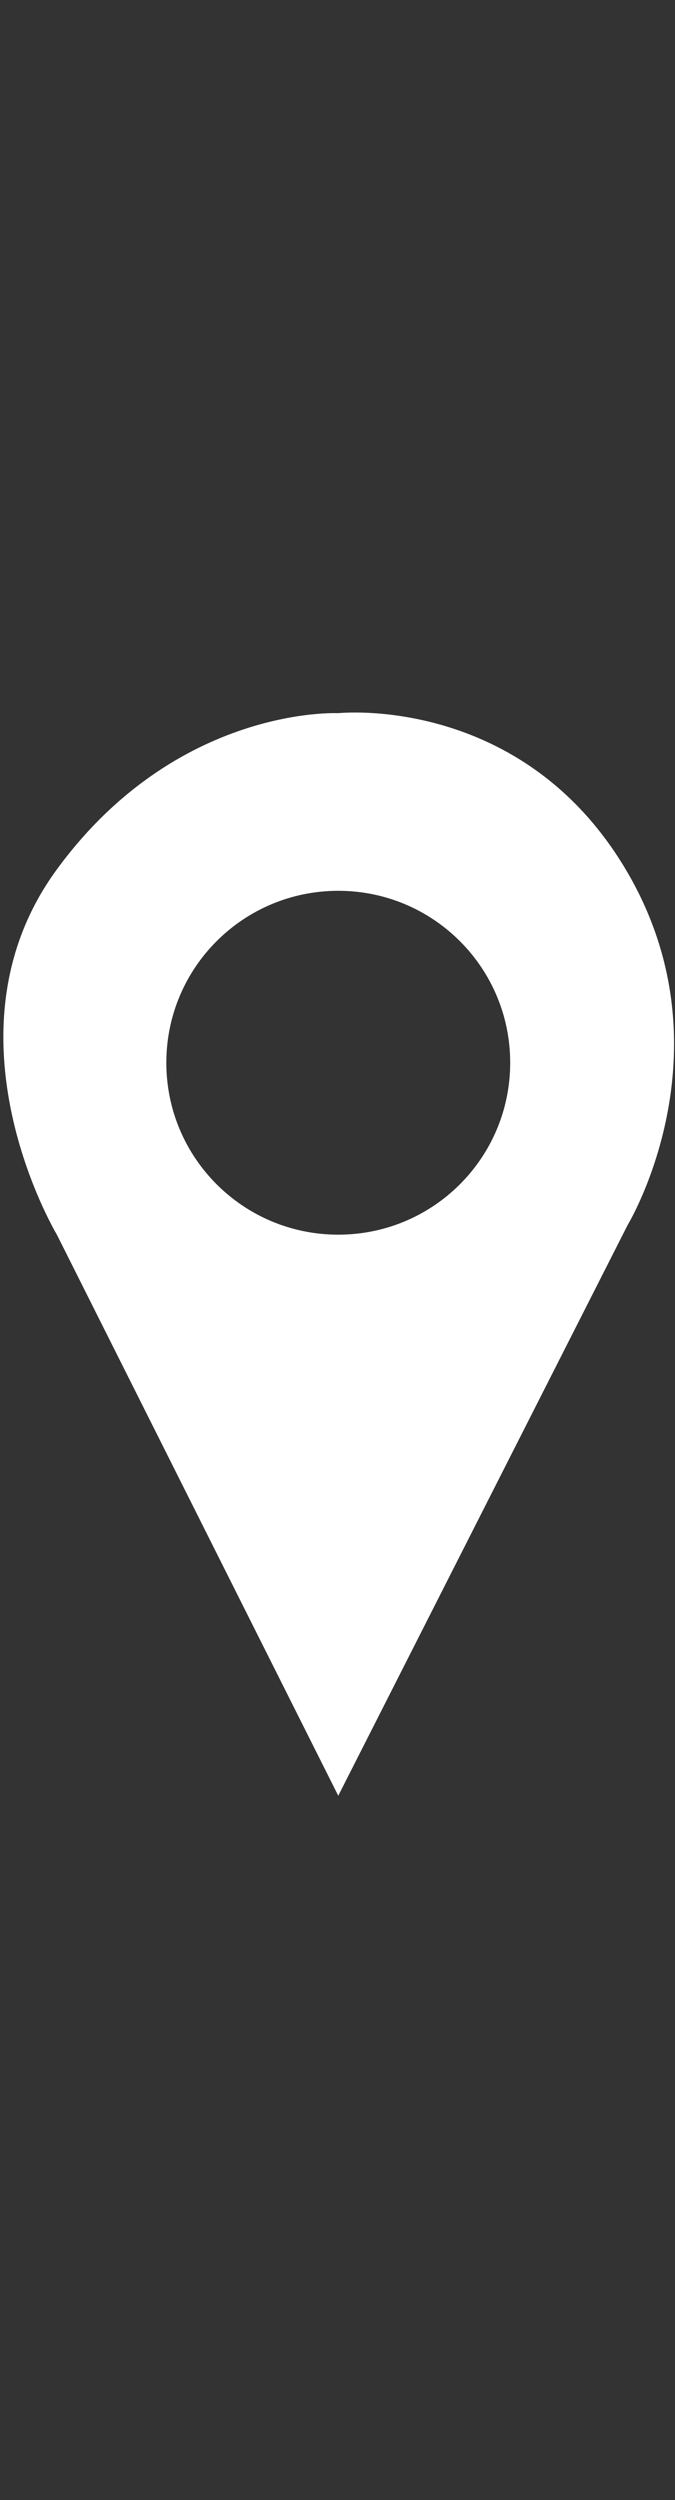 <svg width="54" height="200" viewBox="0 0 54 200" fill="none" xmlns="http://www.w3.org/2000/svg">
<rect x="0" y="0" width="54" height="200" fill="#333333" stroke="none"/>
<path d="M50.219 69.828C41.882 55.462 27.061 57.052 27.061 57.052C27.061 57.052 14.162 56.406 4.55 69.549C-5.081 82.692 4.55 98.771 4.55 98.771L27.061 143.654L50.219 97.985C50.219 97.985 58.555 84.195 50.219 69.828ZM27.061 98.771C19.458 98.771 13.306 92.619 13.306 85.016C13.306 77.414 19.458 71.262 27.061 71.262C34.663 71.262 40.816 77.414 40.816 85.016C40.816 92.619 34.663 98.771 27.061 98.771Z" fill="white"/>
</svg>
